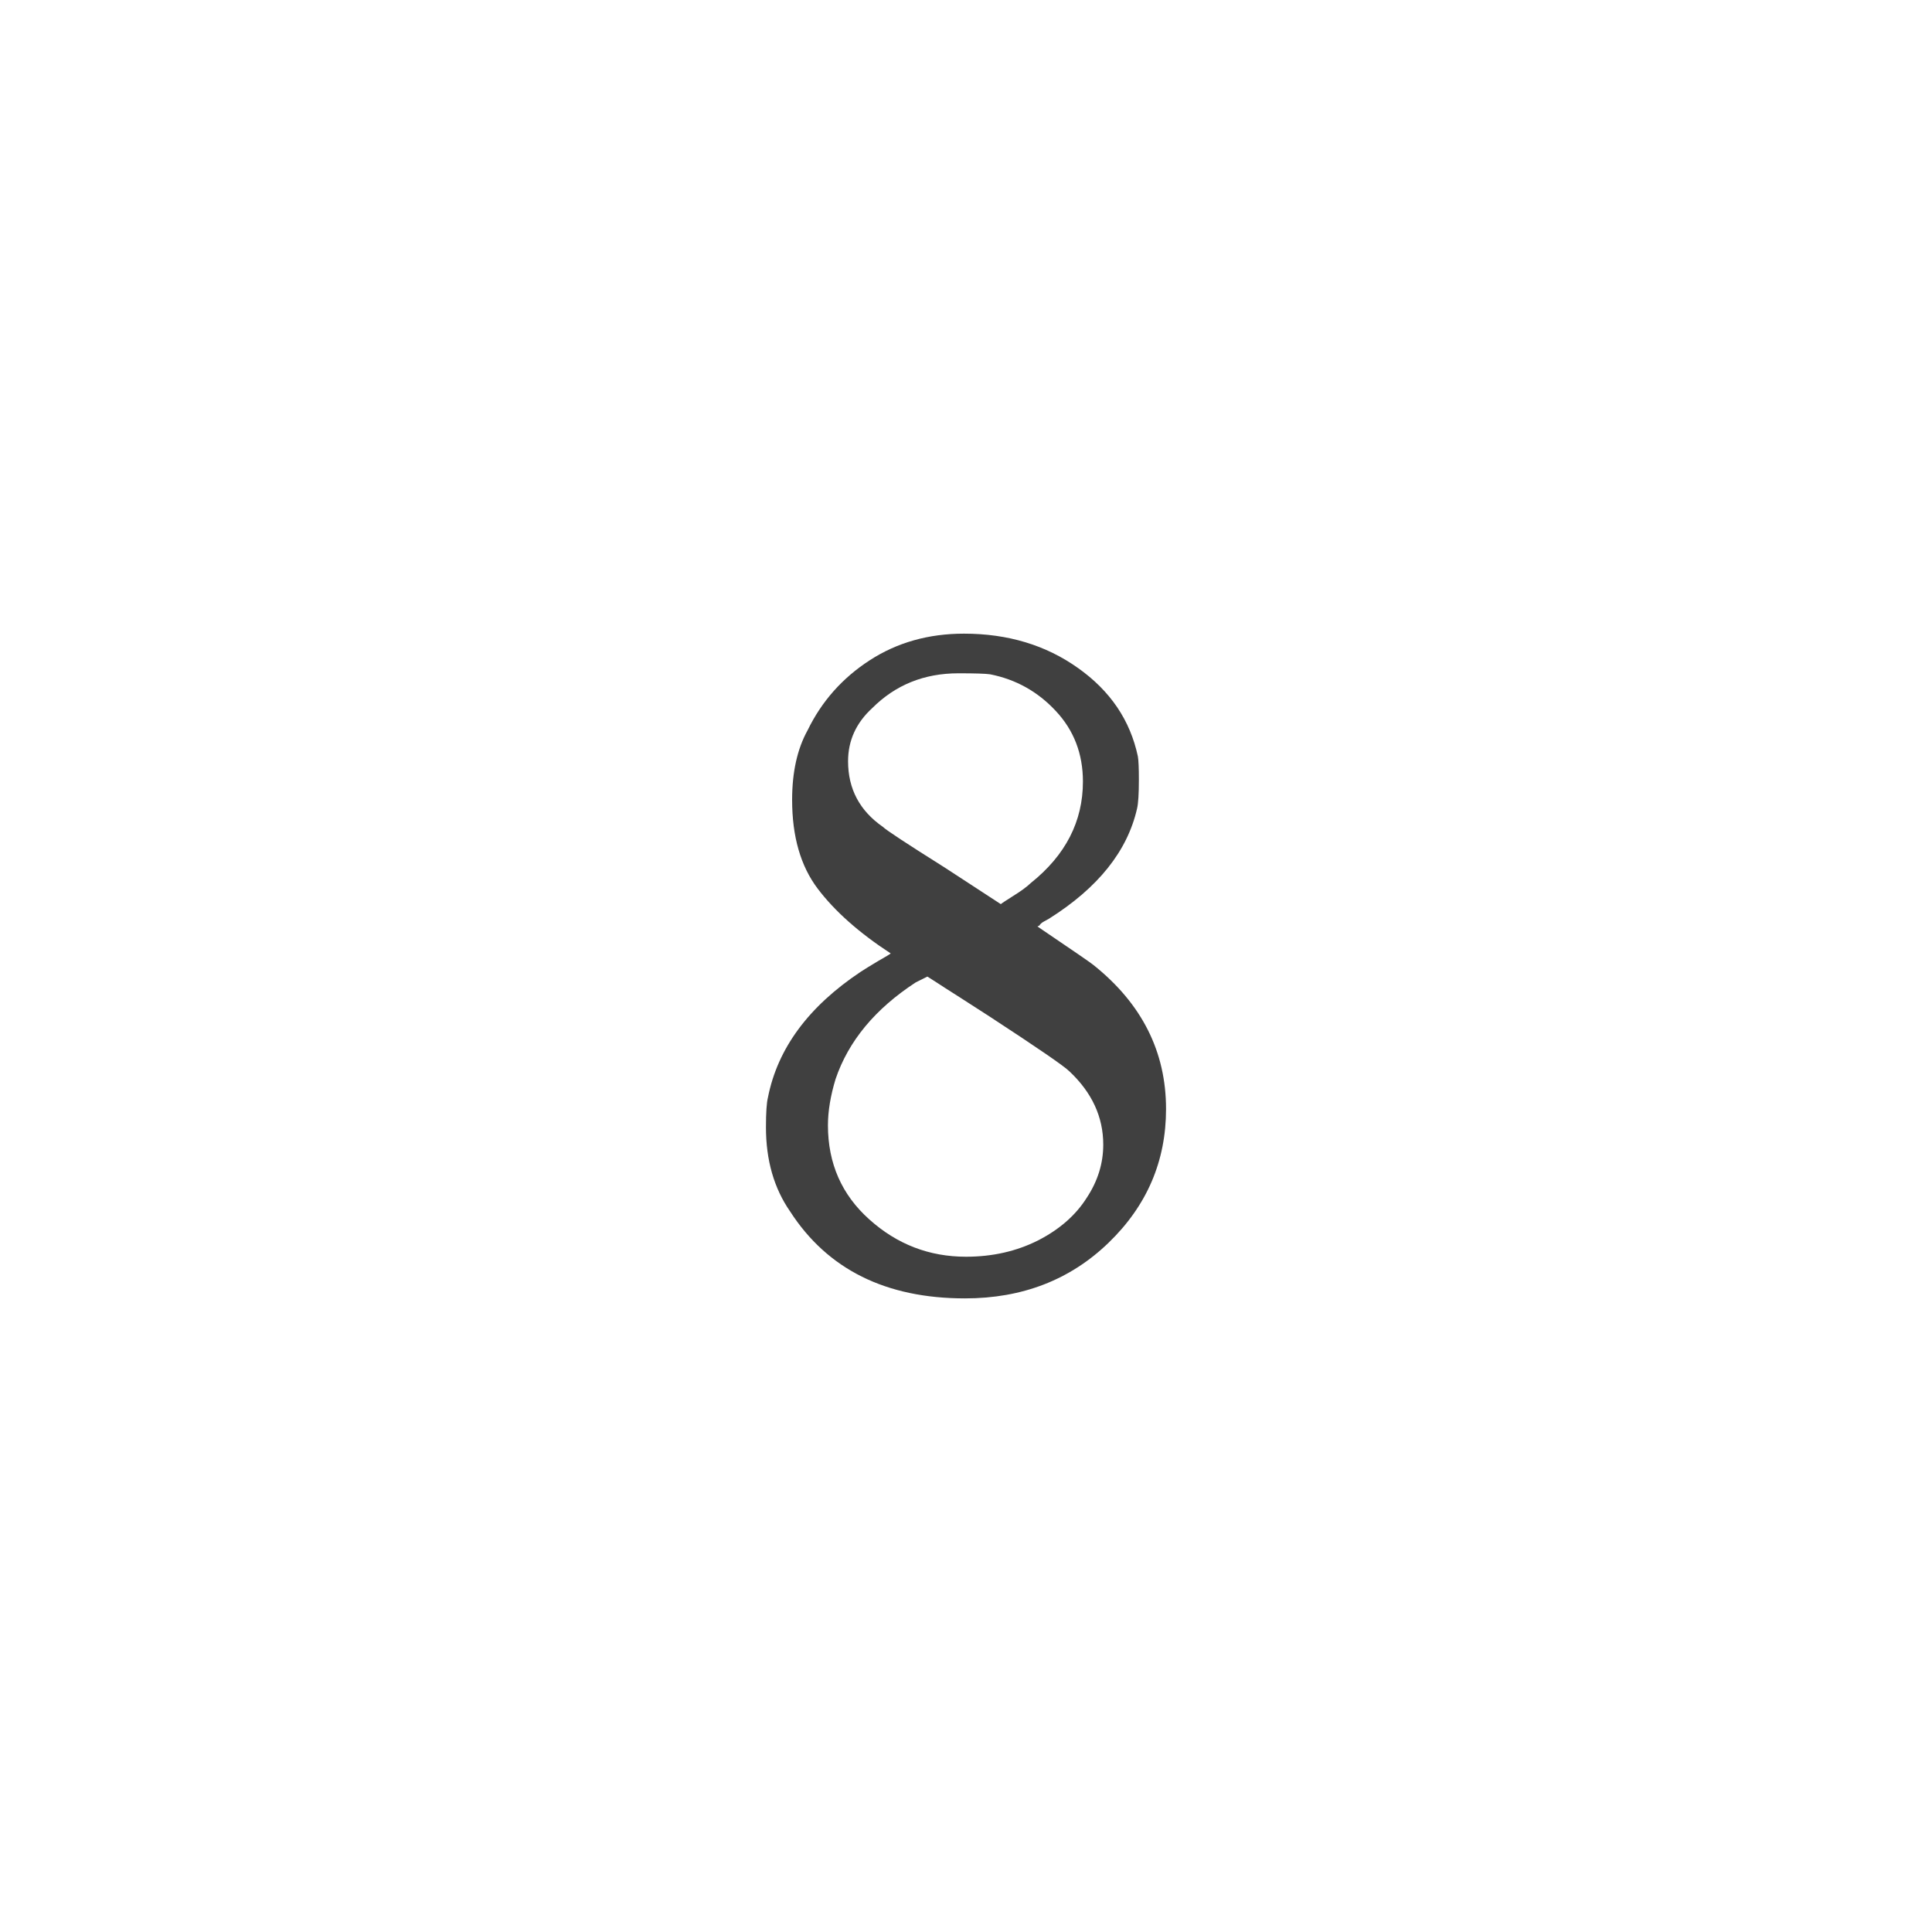 <svg xmlns="http://www.w3.org/2000/svg" version="1.1" width="96" height="96" viewbox="0 0 96 96"><rect x="0" y="0" width="96" height="96" fill="#FFFFFF"></rect><g transform="translate(36, 63.456)"><path d="M8.26-16.08L8.26-16.08Q5.9-17.62 4.63-19.3 3.36-20.98 3.36-23.71L3.36-23.71Q3.36-25.78 4.13-27.17L4.13-27.17Q5.18-29.33 7.22-30.65 9.26-31.97 11.9-31.97L11.9-31.97Q15.17-31.97 17.57-30.26 19.97-28.56 20.54-25.87L20.54-25.87Q20.59-25.58 20.59-24.72L20.59-24.72Q20.59-23.66 20.5-23.28L20.5-23.28Q19.78-20.11 16.13-17.81L16.13-17.81Q16.03-17.76 15.86-17.66 15.7-17.57 15.65-17.47L15.65-17.47 15.55-17.42Q18.24-15.6 18.34-15.5L18.34-15.5Q21.94-12.62 21.94-8.35L21.94-8.35Q21.94-4.46 19.08-1.7 16.22 1.06 11.95 1.06L11.95 1.06Q6.05 1.06 3.26-3.26L3.26-3.26Q2.06-4.99 2.06-7.44L2.06-7.44Q2.06-8.54 2.16-8.93L2.16-8.93Q2.88-12.58 6.77-15.17L6.77-15.17Q7.06-15.36 7.63-15.7 8.21-16.03 8.26-16.08ZM17.81-24.62L17.81-24.62Q17.81-26.69 16.46-28.13 15.12-29.57 13.2-29.95L13.2-29.95Q12.86-30 11.62-30L11.62-30Q9.07-30 7.34-28.27L7.34-28.27Q6.14-27.17 6.14-25.63L6.14-25.63Q6.14-23.57 7.87-22.37L7.87-22.37Q8.11-22.13 10.94-20.35L10.94-20.35 13.73-18.53Q13.78-18.58 14.35-18.94 14.93-19.3 15.22-19.58L15.22-19.58Q17.81-21.65 17.81-24.62ZM5.14-7.54L5.14-7.54Q5.14-4.7 7.2-2.86 9.26-1.01 12-1.01L12-1.01Q13.97-1.01 15.58-1.82 17.18-2.64 18-3.94L18-3.94Q18.82-5.18 18.82-6.58L18.82-6.58Q18.82-8.64 17.14-10.22L17.14-10.22Q16.75-10.61 13.15-12.96L13.15-12.96Q12.48-13.39 11.69-13.9 10.9-14.4 10.46-14.69L10.46-14.69 10.08-14.93 9.5-14.64Q6.48-12.67 5.52-9.84L5.52-9.84Q5.14-8.59 5.14-7.54Z" fill="#404040"></path></g></svg>
